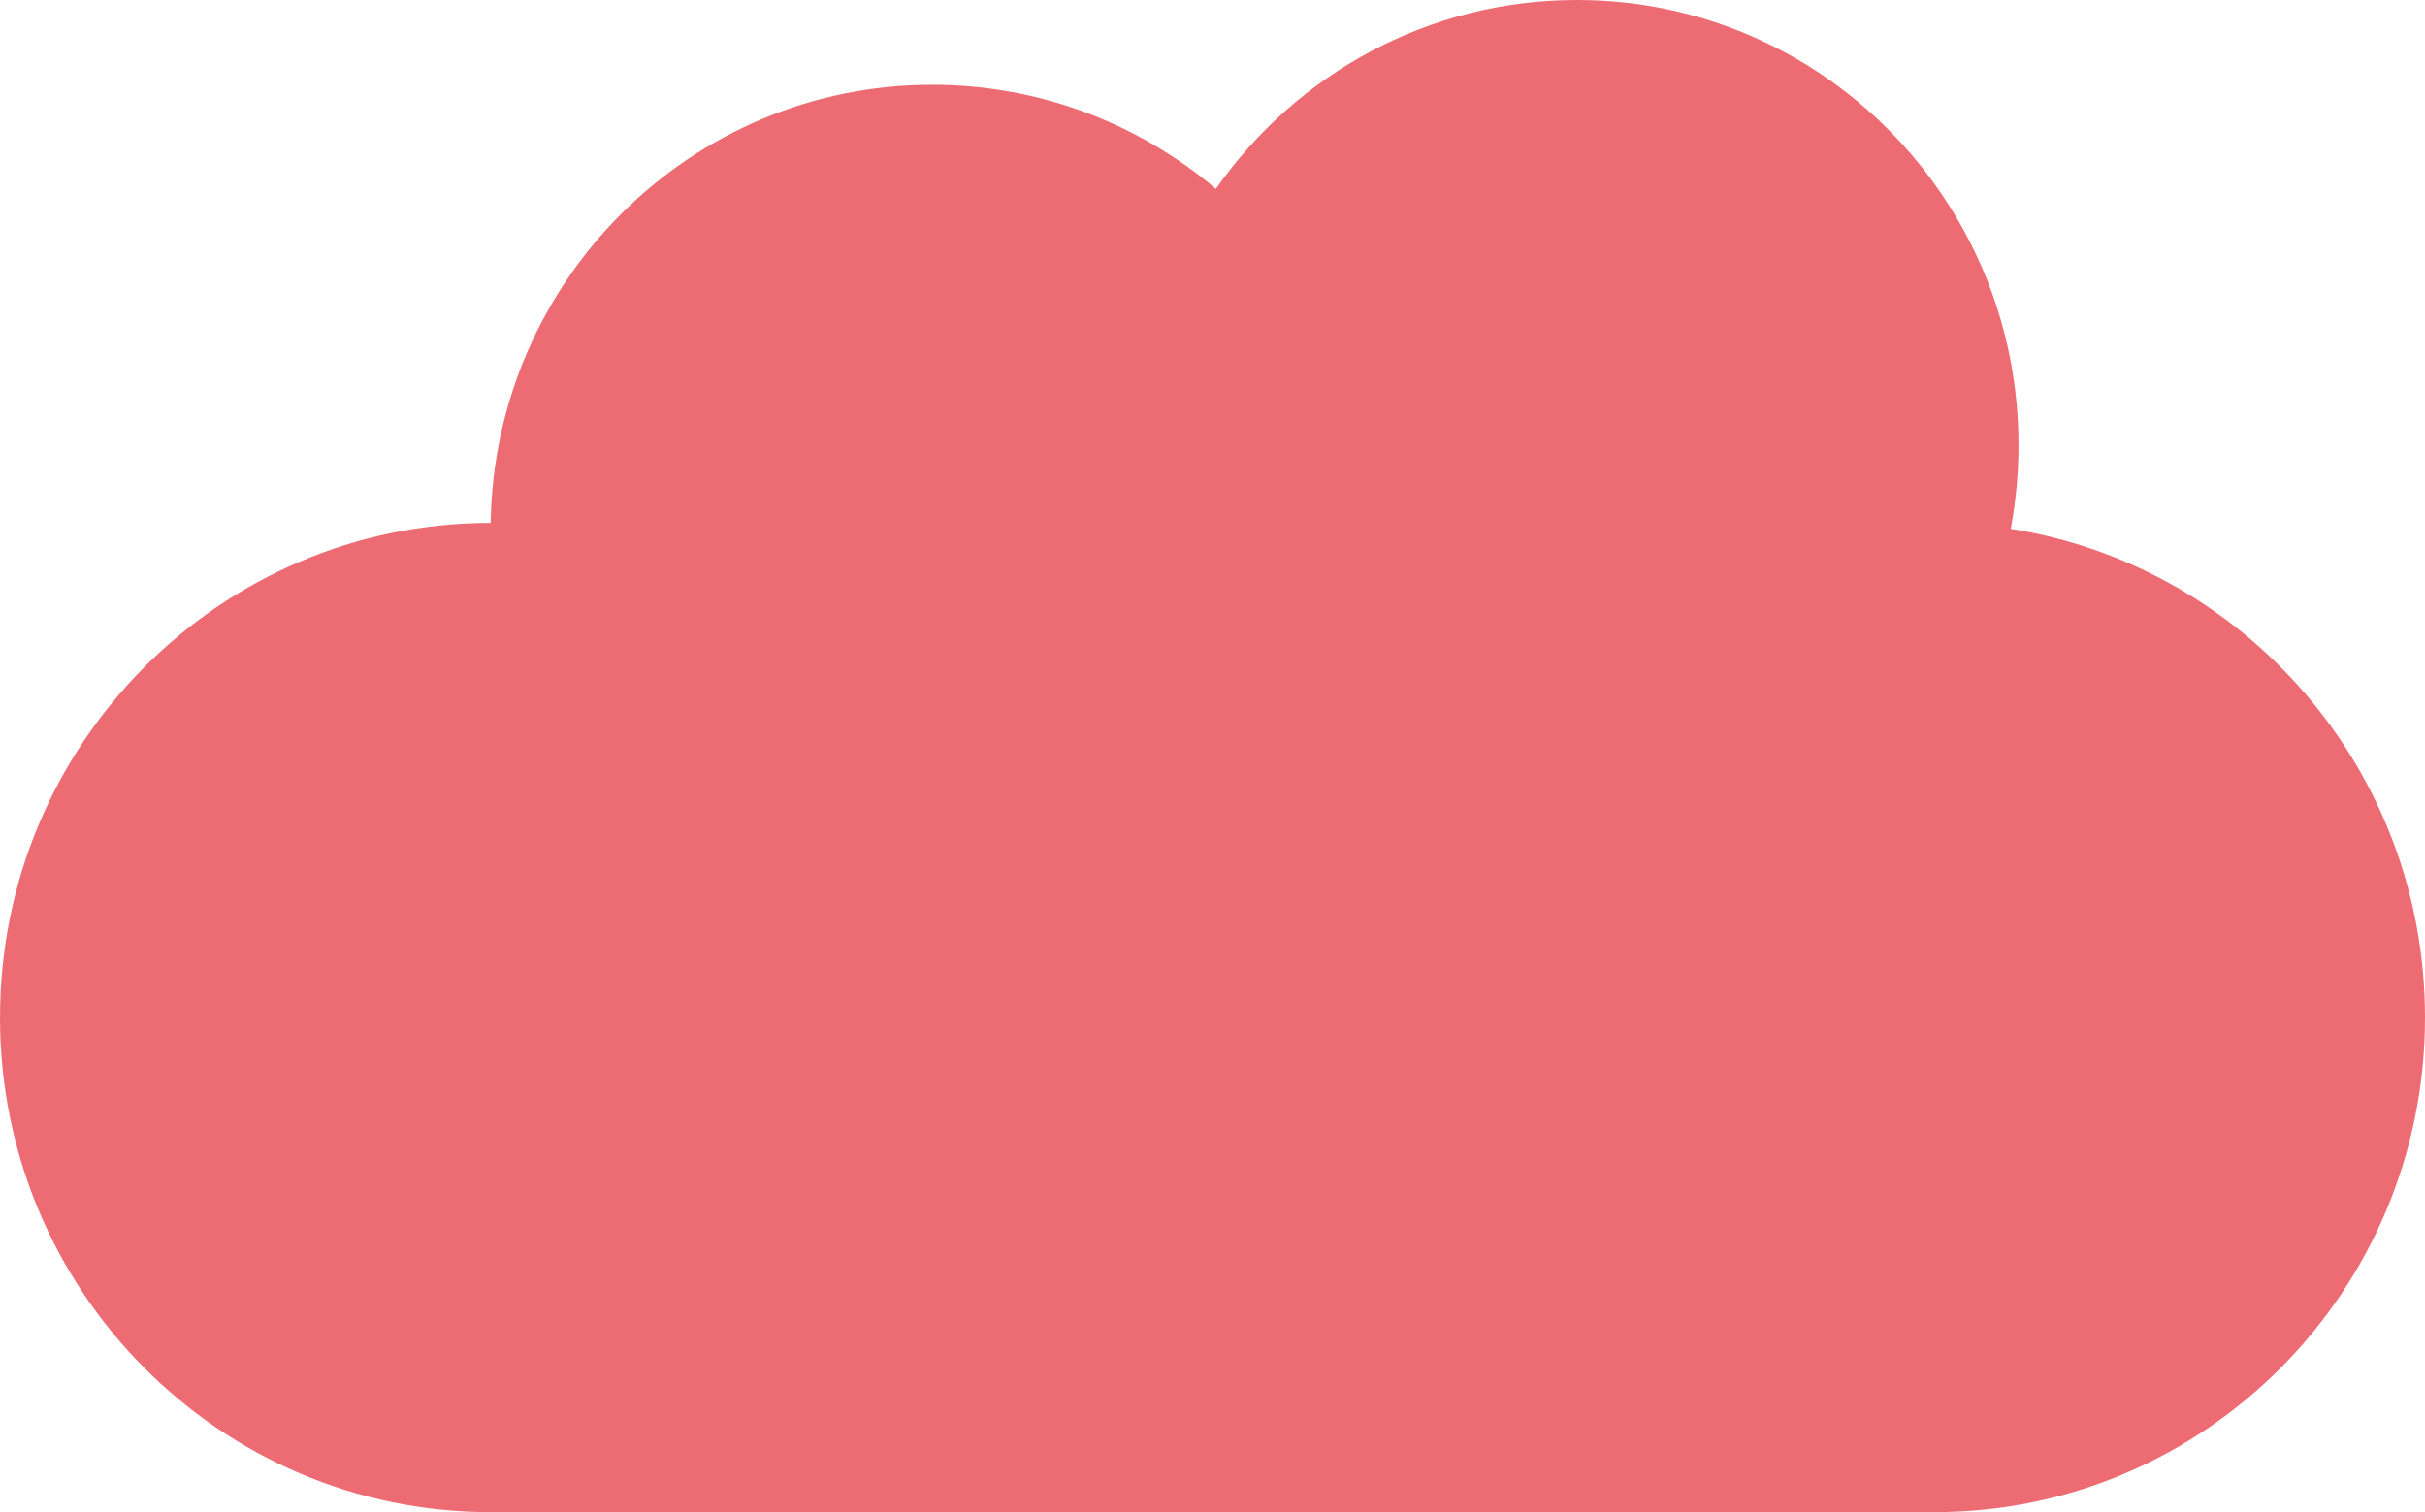 <svg xmlns="http://www.w3.org/2000/svg" width="93" height="58" viewBox="0 0 93 58" fill="none"><path d="M77.112 20.284C77.308 19.245 77.411 18.172 77.411 17.075C77.411 7.645 69.829 0 60.477 0C54.755 0 49.695 2.862 46.63 7.244C43.687 4.753 39.892 3.252 35.749 3.252C26.486 3.252 18.961 10.751 18.817 20.056H18.815C8.424 20.056 0 28.55 0 39.028C0 49.506 8.424 58 18.815 58H74.185C84.576 58 93 49.506 93 39.028C93 29.554 86.113 21.702 77.112 20.284Z" fill="#ED6C74"></path></svg>